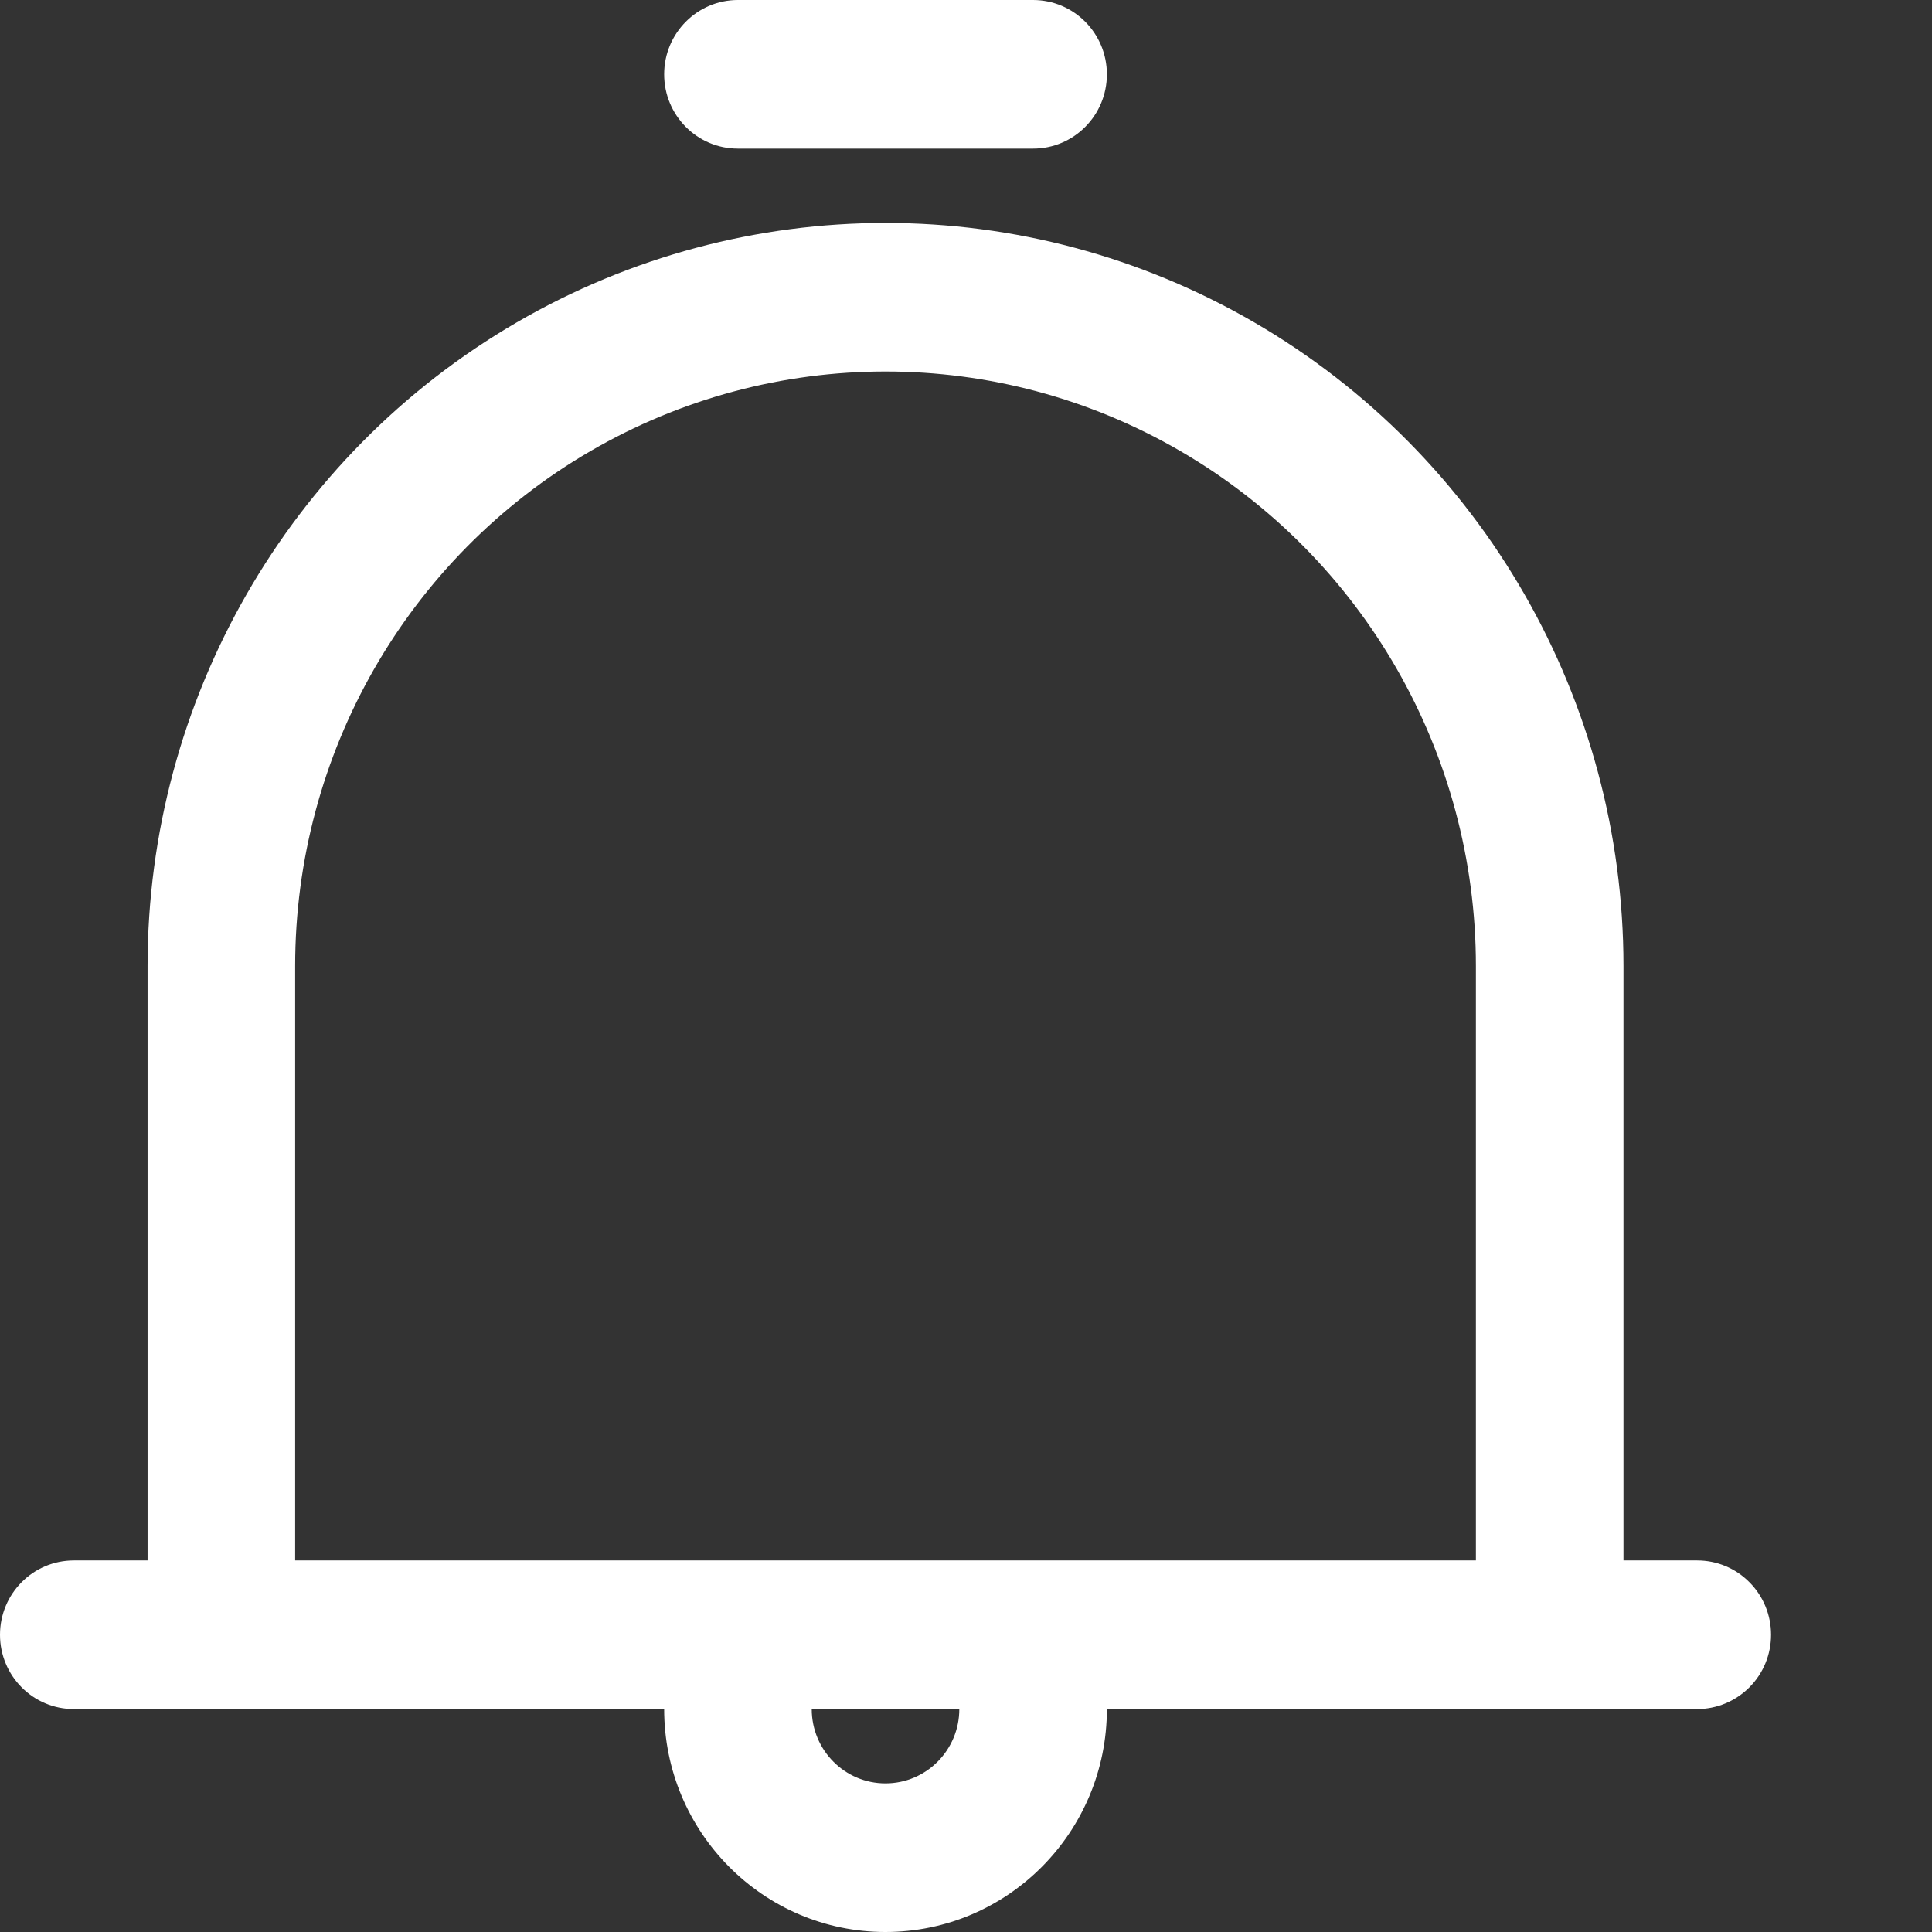 <?xml version="1.0" encoding="UTF-8"?>
<svg width="13px" height="13px" viewBox="0 0 13 13" version="1.1" xmlns="http://www.w3.org/2000/svg" xmlns:xlink="http://www.w3.org/1999/xlink">
    <rect x="0" y="0" width="13" height="13" fill="#333333" stroke="none"/>
    <!-- Generator: sketchtool 61.2 (101010) - https://sketch.com -->
    <title>583A6BB5-D409-4300-84DD-DA563283A5B4@2x</title>
    <desc>Created with sketchtool.</desc>
    <g id="Asset-Artboard-Page" stroke="none" stroke-width="1" fill="none" fill-rule="evenodd">
        <g id="Icons-/-Updates-/-Dark--Icons-/-Updates-/-Light" fill="#FFFFFF" fill-rule="nonzero">
            <g id="Icons-/-Updates-/-Dark-" transform="translate(0, 0)">
                <path d="M4.469,0.5 C4.469,0.224 4.691,0 4.965,0 L6.951,0 C7.226,0 7.448,0.224 7.448,0.5 C7.448,0.776 7.226,1 6.951,1 L4.965,1 C4.691,1 4.469,0.776 4.469,0.5 Z M11.917,11 C11.917,11.133 11.865,11.26 11.771,11.354 C11.678,11.447 11.552,11.5 11.42,11.5 L7.448,11.5 C7.448,12.328 6.781,13 5.958,13 C5.136,13 4.469,12.328 4.469,11.5 L0.497,11.5 C0.222,11.5 0,11.276 0,11 C0,10.724 0.222,10.5 0.497,10.5 L0.993,10.5 L0.993,6.5 C0.993,4.714 1.94,3.063 3.476,2.17 C5.012,1.277 6.905,1.277 8.441,2.17 C9.977,3.063 10.924,4.714 10.924,6.5 L10.924,10.5 L11.42,10.5 C11.552,10.5 11.678,10.552 11.771,10.646 C11.865,10.74 11.917,10.867 11.917,11 L11.917,11 Z M6.455,11.5 L5.462,11.5 C5.462,11.776 5.684,12 5.958,12 C6.233,12 6.455,11.776 6.455,11.5 Z M9.931,6.5 C9.931,5.071 9.173,3.751 7.944,3.036 C6.716,2.321 5.201,2.321 3.972,3.036 C2.743,3.751 1.986,5.071 1.986,6.5 L1.986,10.5 L9.931,10.5 L9.931,6.5 Z" id="Shape"></path>
            </g>
        </g>
    </g>
</svg>